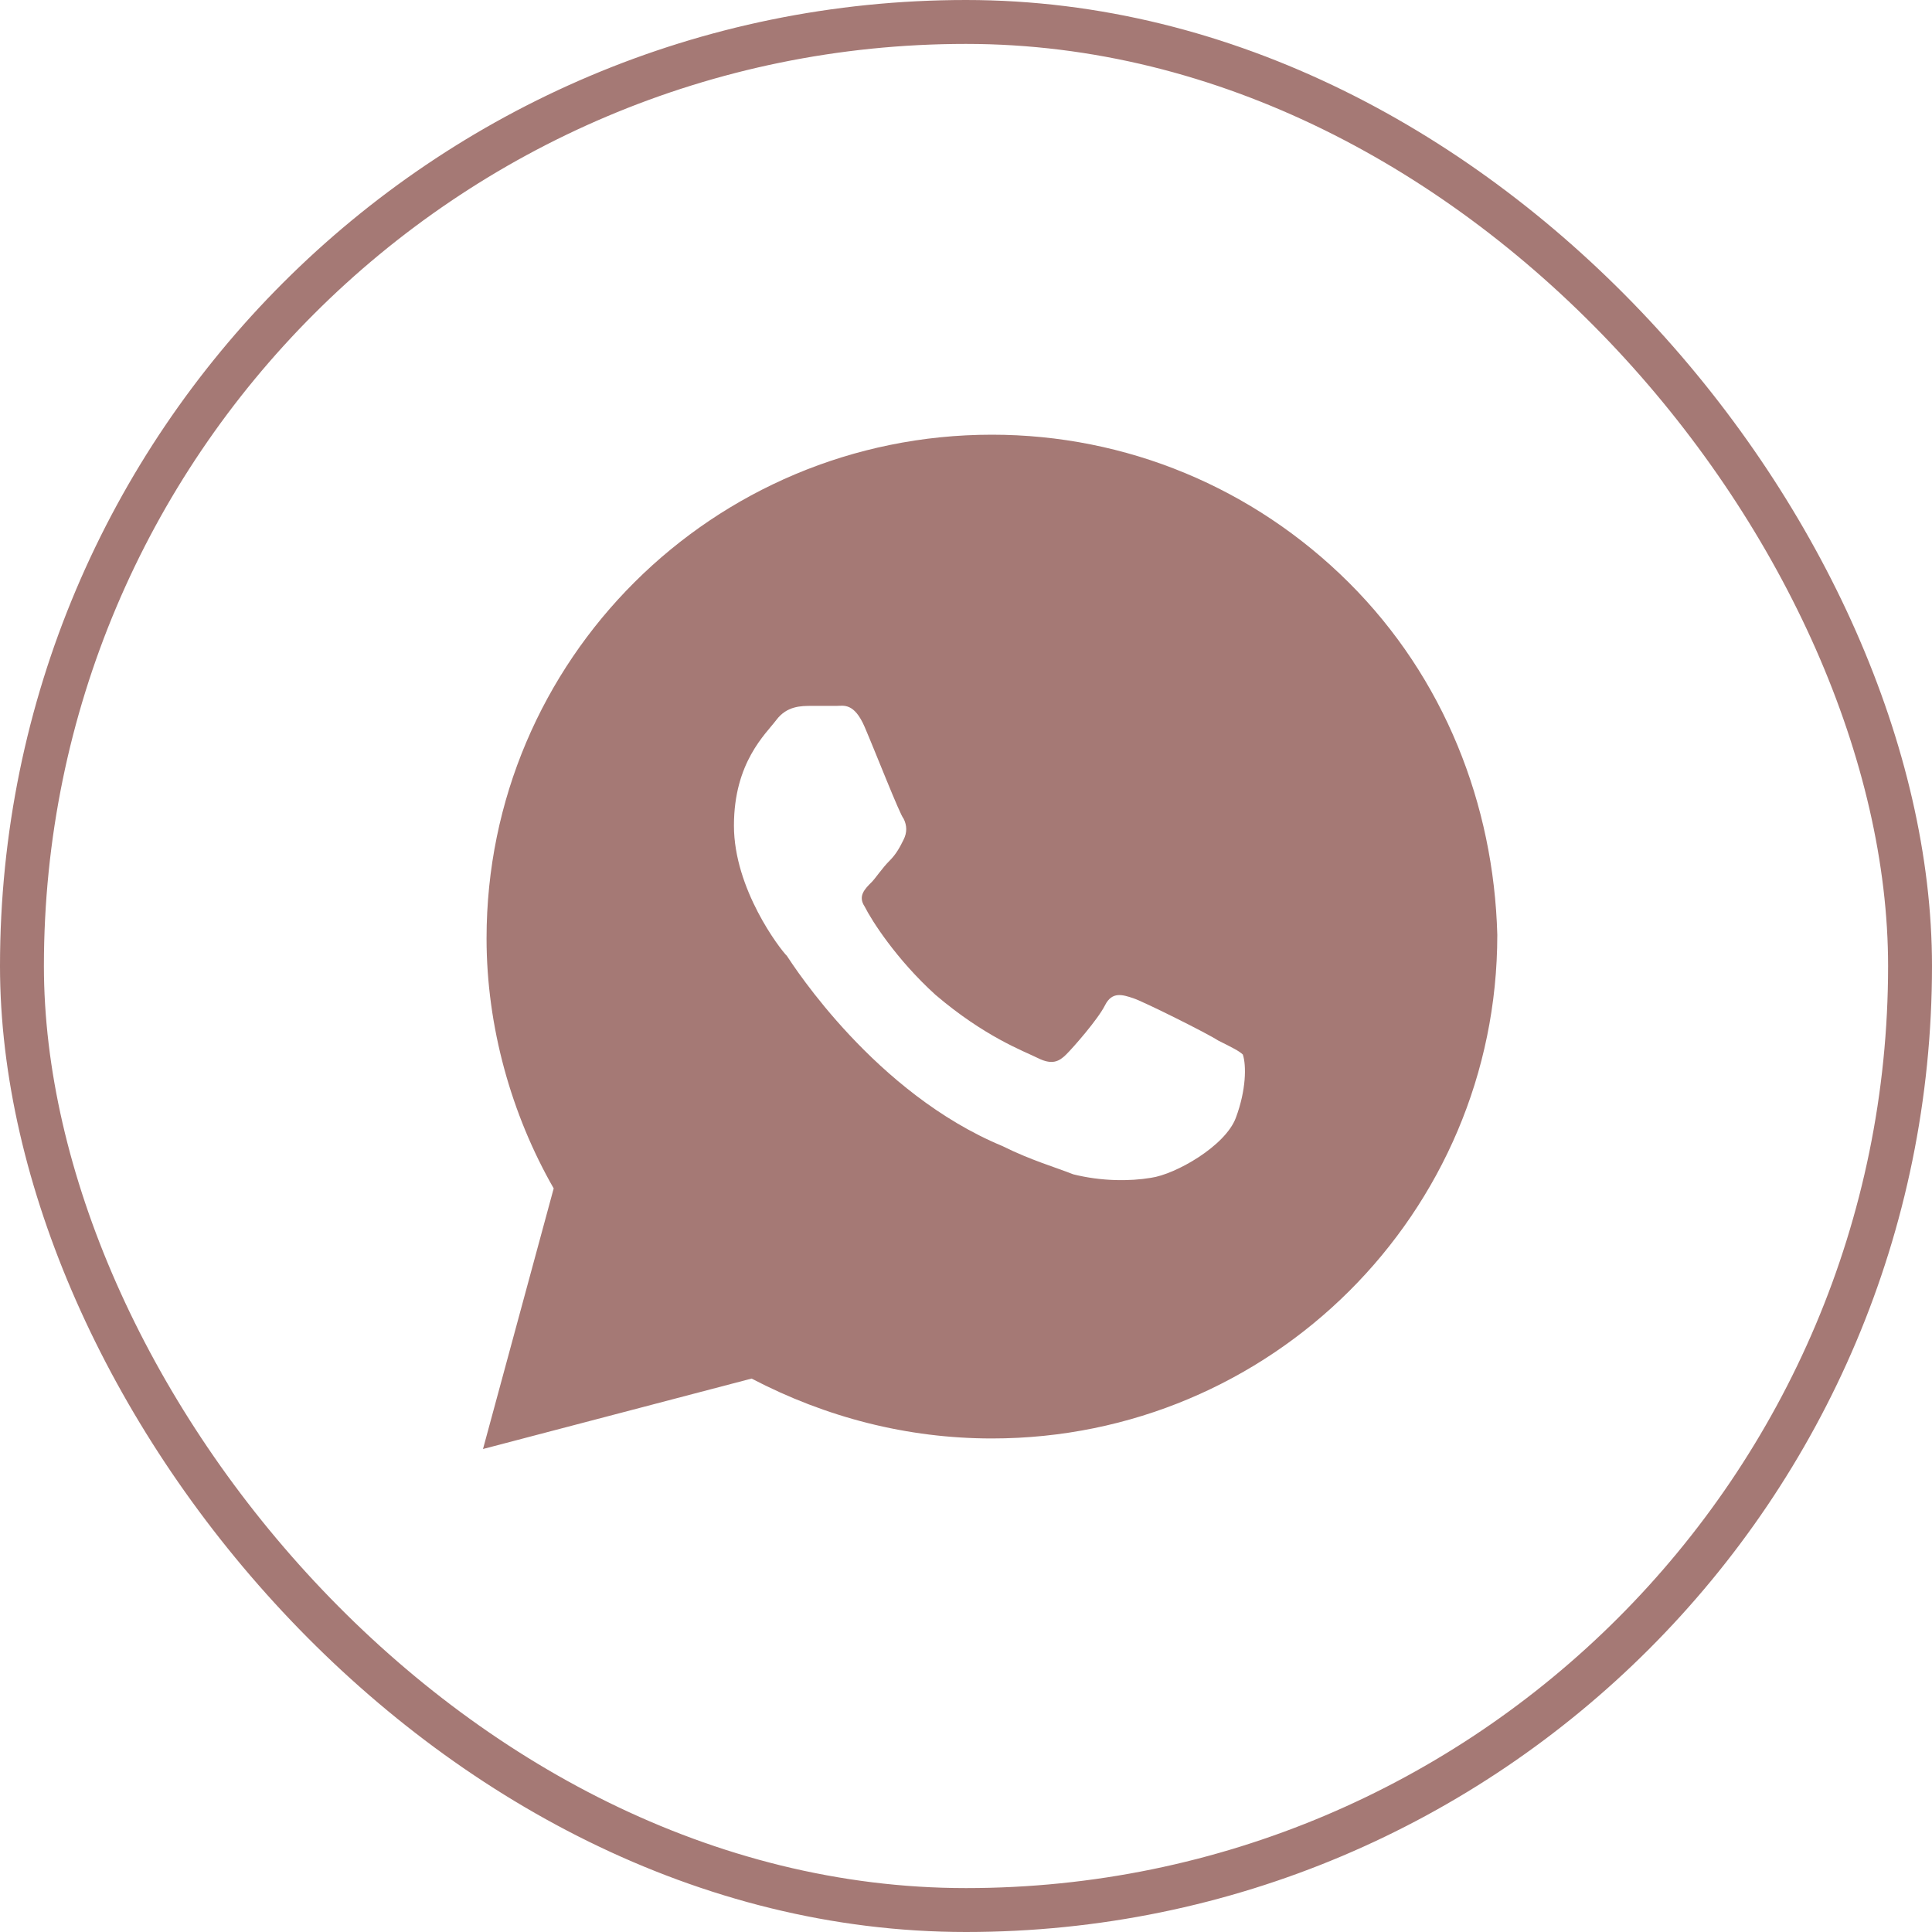 <?xml version="1.0" encoding="UTF-8"?> <svg xmlns="http://www.w3.org/2000/svg" width="44" height="44" viewBox="0 0 44 44" fill="none"> <rect x="0.5" y="0.5" width="43" height="43" rx="21.5" stroke="#874D47" stroke-opacity="0.75"></rect> <path d="M30.72 13.269C28.546 11.104 25.649 9.9 22.59 9.9C16.232 9.9 11.081 15.034 11.081 21.37C11.081 23.375 11.644 25.381 12.61 27.065L11 33L17.117 31.396C18.807 32.279 20.659 32.76 22.59 32.76C28.949 32.76 34.1 27.626 34.1 21.29C34.02 18.322 32.893 15.435 30.72 13.269ZM28.144 25.461C27.902 26.102 26.776 26.744 26.212 26.824C25.729 26.905 25.085 26.905 24.442 26.744C24.039 26.584 23.476 26.423 22.832 26.102C19.934 24.899 18.083 22.012 17.922 21.771C17.761 21.611 16.715 20.247 16.715 18.803C16.715 17.36 17.439 16.718 17.68 16.397C17.922 16.076 18.244 16.076 18.485 16.076C18.646 16.076 18.888 16.076 19.049 16.076C19.21 16.076 19.451 15.996 19.693 16.558C19.934 17.119 20.498 18.563 20.578 18.643C20.659 18.803 20.659 18.964 20.578 19.124C20.498 19.285 20.417 19.445 20.256 19.606C20.095 19.766 19.934 20.007 19.854 20.087C19.693 20.247 19.532 20.408 19.693 20.648C19.854 20.969 20.417 21.851 21.302 22.654C22.429 23.616 23.315 23.937 23.637 24.097C23.959 24.258 24.119 24.177 24.28 24.017C24.442 23.857 25.005 23.215 25.166 22.894C25.327 22.573 25.568 22.654 25.81 22.734C26.051 22.814 27.5 23.536 27.741 23.696C28.063 23.857 28.224 23.937 28.305 24.017C28.385 24.258 28.385 24.819 28.144 25.461Z" fill="#874D47" fill-opacity="0.75"></path> </svg> 